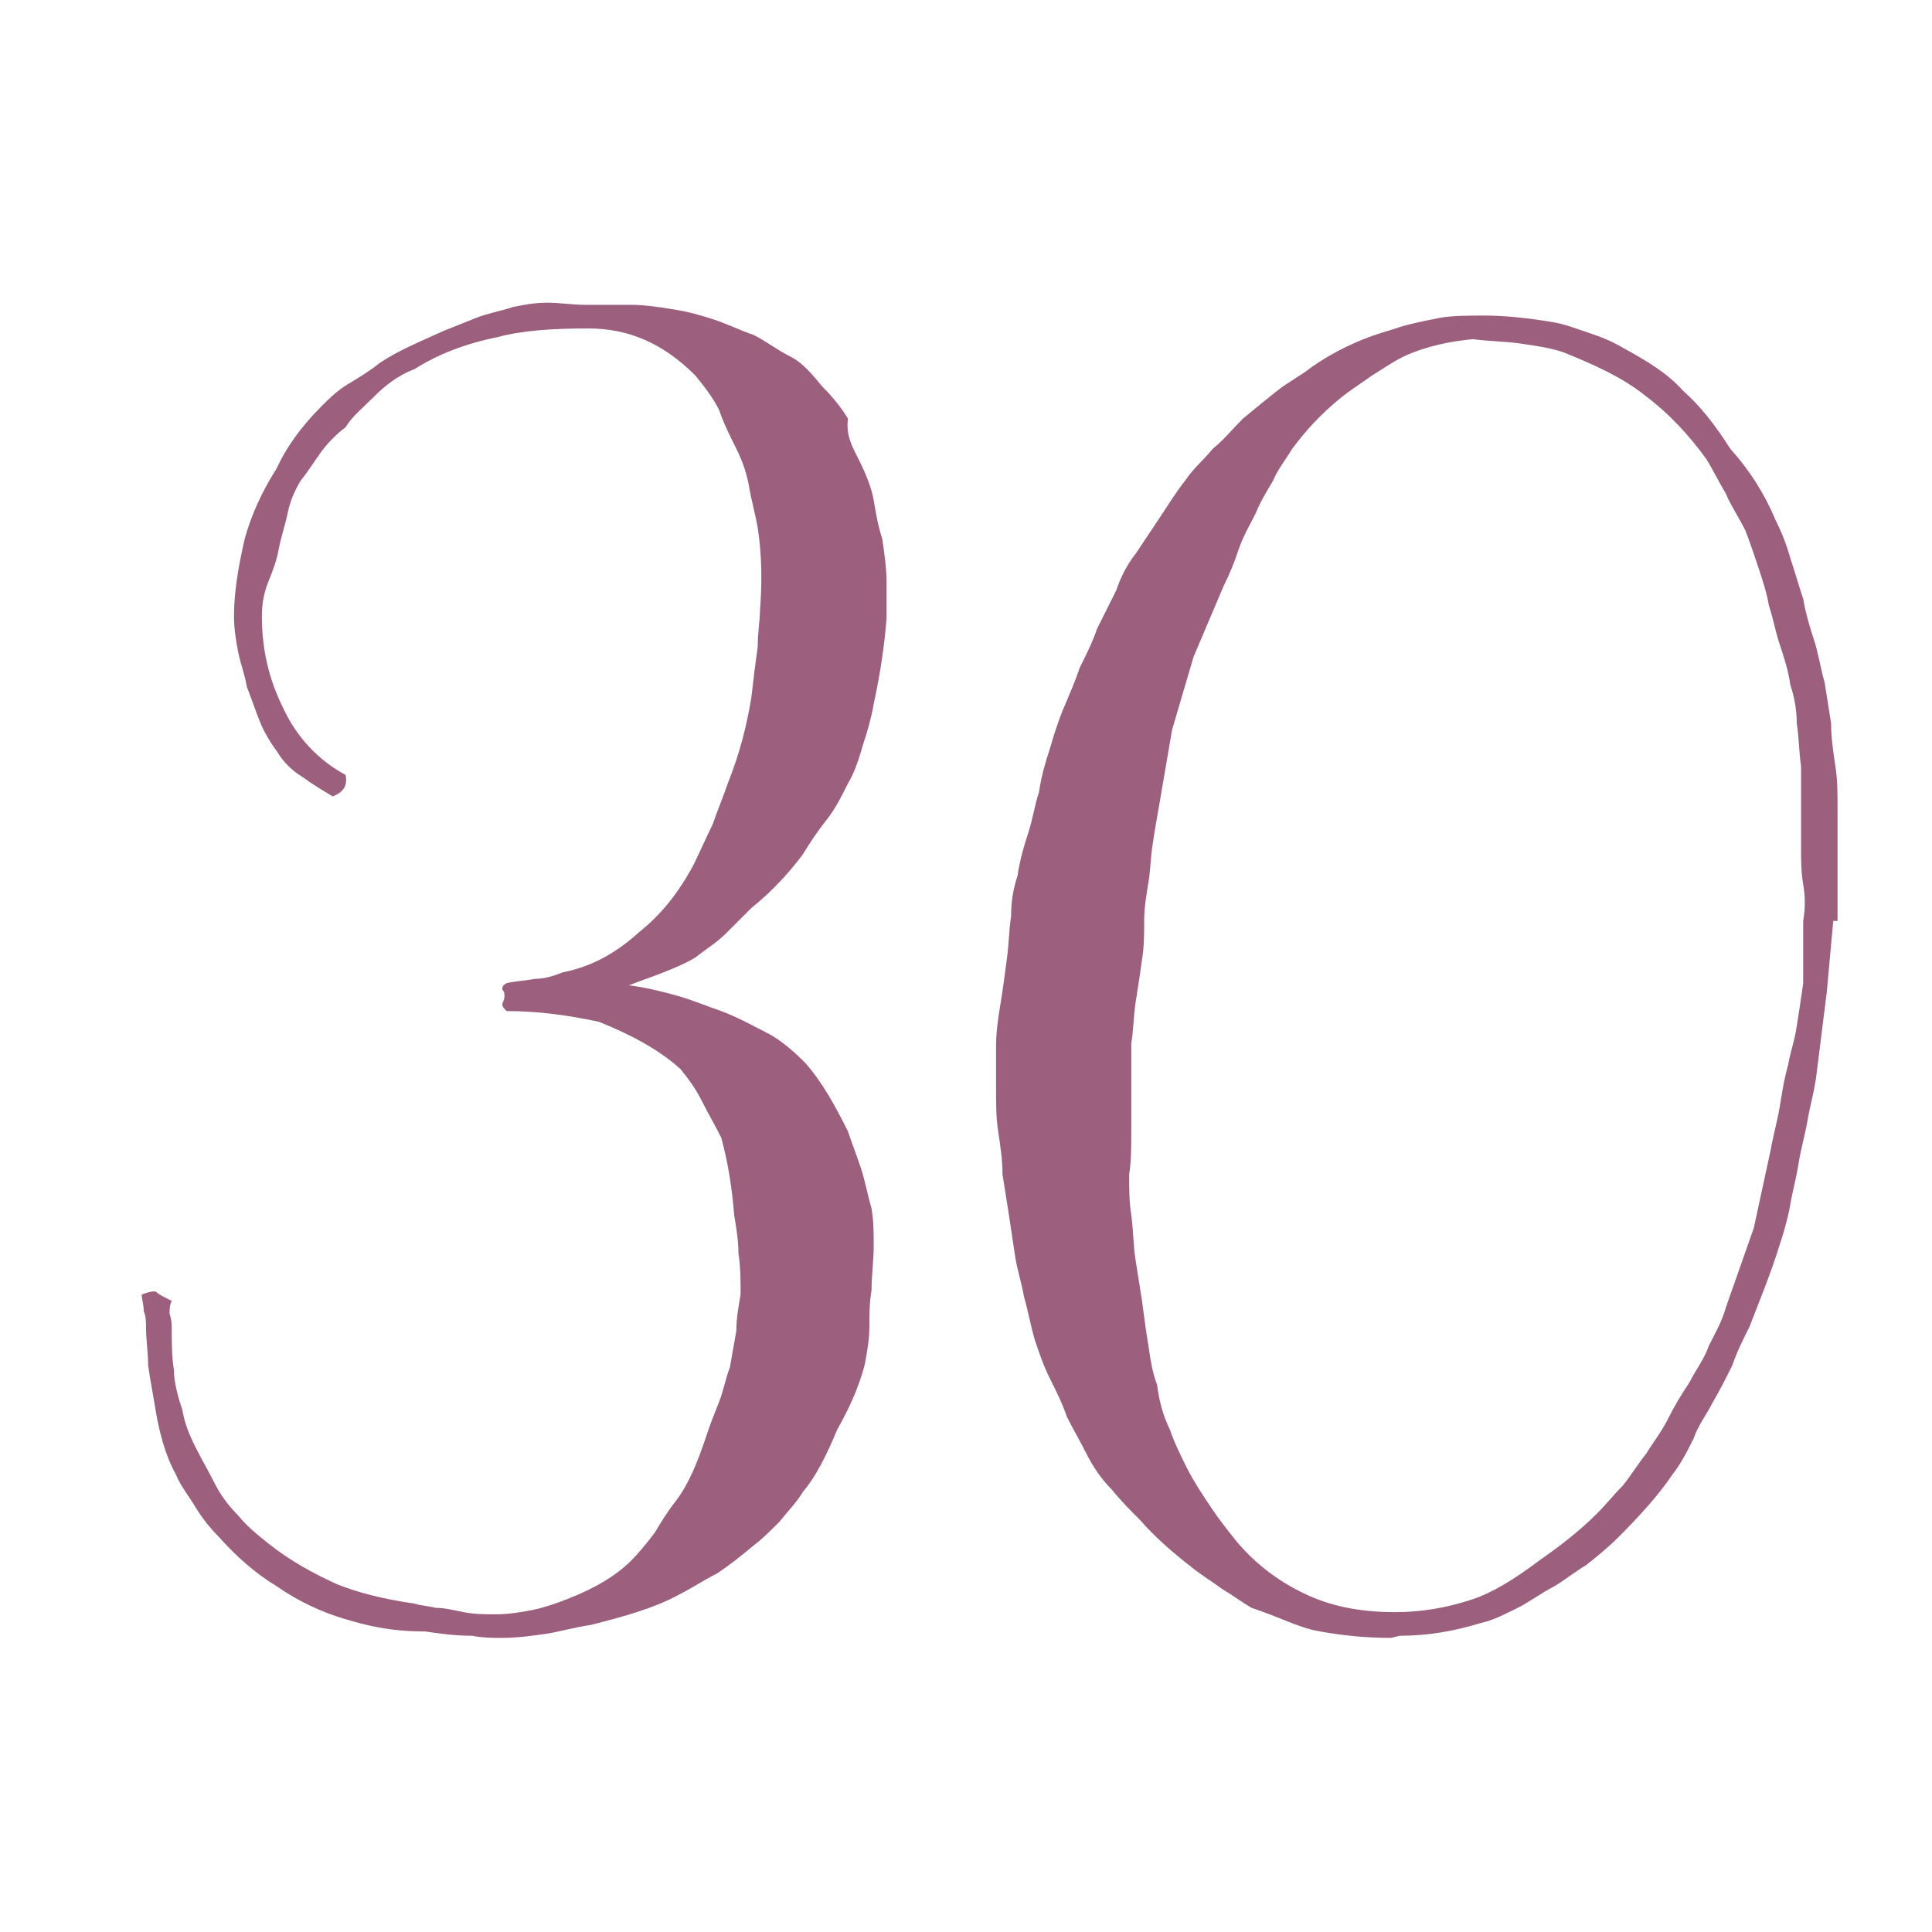 <?xml version="1.0" encoding="utf-8"?>
<!-- Generator: Adobe Illustrator 23.0.0, SVG Export Plug-In . SVG Version: 6.00 Build 0)  -->
<svg version="1.1" id="svg8" xmlns="http://www.w3.org/2000/svg" xmlns:xlink="http://www.w3.org/1999/xlink" x="0px" y="0px"
	 viewBox="0 0 90 90" style="enable-background:new 0 0 90 90;" xml:space="preserve">
<style type="text/css">
	.st0{fill:#9C607E;}
</style>
<g>
	<path class="st0" d="M40,21.4c0.3,0.6,0.6,1.3,0.7,1.9c0.1,0.6,0.2,1.2,0.4,1.8c0.1,0.7,0.2,1.4,0.2,2s0,1.2,0,1.7
		c-0.1,1.3-0.3,2.6-0.6,4c-0.1,0.6-0.3,1.3-0.5,1.9c-0.2,0.7-0.4,1.3-0.7,1.8c-0.3,0.6-0.6,1.2-1,1.7c-0.4,0.5-0.8,1.1-1.1,1.6
		c-0.6,0.8-1.4,1.7-2.4,2.5c-0.4,0.4-0.8,0.8-1.2,1.2c-0.4,0.4-0.9,0.7-1.4,1.1c-0.5,0.3-1,0.5-1.5,0.7c-0.5,0.2-1.1,0.4-1.6,0.6
		c0.8,0.1,1.6,0.3,2.3,0.5c0.7,0.2,1.4,0.5,2,0.7c0.8,0.3,1.5,0.7,2.1,1c0.6,0.3,1.2,0.8,1.8,1.4c0.8,0.9,1.4,2,2,3.2
		c0.2,0.6,0.4,1.1,0.6,1.7c0.2,0.6,0.3,1.2,0.5,1.9c0.1,0.6,0.1,1.1,0.1,1.8c0,0.6-0.1,1.3-0.1,2c-0.1,0.6-0.1,1.1-0.1,1.7
		c0,0.6-0.1,1.1-0.2,1.7c-0.3,1.2-0.8,2.2-1.3,3.1c-0.5,1.2-1,2.2-1.6,2.9c-0.3,0.5-0.7,0.9-1.1,1.4c-0.4,0.4-0.8,0.8-1.2,1.1
		c-0.6,0.5-1.1,0.9-1.7,1.3c-0.6,0.3-1.2,0.7-1.8,1c-1.1,0.6-2.5,1-4.1,1.4c-0.7,0.1-1.4,0.3-2,0.4c-0.7,0.1-1.4,0.2-2.1,0.2
		c-0.5,0-0.9,0-1.4-0.1c-0.8,0-1.5-0.1-2.2-0.2C18.1,76,17,75.7,16,75.4c-1-0.3-2.1-0.8-3.1-1.5c-1-0.6-1.9-1.4-2.7-2.3
		c-0.4-0.4-0.8-0.9-1.1-1.4c-0.3-0.5-0.7-1-0.9-1.5c-0.5-0.9-0.8-2-1-3.3c-0.1-0.6-0.2-1.1-0.3-1.8c0-0.6-0.1-1.2-0.1-1.8
		c0-0.2,0-0.5-0.1-0.7c0-0.3-0.1-0.6-0.1-0.8c0.3-0.1,0.6-0.2,0.7-0.1c0.1,0.1,0.3,0.2,0.7,0.4c-0.1,0.2-0.1,0.4-0.1,0.6
		C8,61.5,8,61.7,8,61.9c0,0.6,0,1.3,0.1,1.9c0,0.6,0.2,1.3,0.4,1.9c0.1,0.6,0.3,1.1,0.6,1.7c0.3,0.6,0.6,1.1,0.9,1.7
		c0.3,0.6,0.7,1.1,1.1,1.5c0.4,0.5,0.9,0.9,1.4,1.3c1,0.8,2.1,1.4,3.2,1.9c1,0.4,2.2,0.7,3.6,0.9c0.3,0.1,0.6,0.1,1,0.2
		c0.4,0,0.8,0.1,1.3,0.2c0.5,0.1,1,0.1,1.5,0.1c0.6,0,1.2-0.1,1.7-0.2c0.5-0.1,1.1-0.3,1.6-0.5c1.3-0.5,2.3-1.1,3-1.8
		c0.4-0.4,0.8-0.9,1.1-1.3c0.3-0.5,0.6-1,1-1.5c0.6-0.8,1-1.8,1.4-3c0.2-0.6,0.4-1.1,0.6-1.6c0.2-0.5,0.3-1.1,0.5-1.6
		c0.1-0.6,0.2-1.1,0.3-1.7c0-0.6,0.1-1.1,0.2-1.7c0-0.6,0-1.3-0.1-1.9c0-0.6-0.1-1.2-0.2-1.8c-0.1-1.3-0.3-2.5-0.6-3.6
		c-0.3-0.6-0.6-1.1-0.9-1.7c-0.3-0.6-0.6-1-1-1.5c-1-0.9-2.3-1.6-3.8-2.2c-1.4-0.3-2.8-0.5-4.3-0.5c-0.1-0.1-0.2-0.2-0.2-0.3
		c0-0.1,0.1-0.2,0.1-0.4c0-0.1,0-0.2-0.1-0.3c0-0.1,0-0.2,0.2-0.3c0.4-0.1,0.8-0.1,1.3-0.2c0.4,0,0.8-0.1,1.3-0.3
		c1.5-0.3,2.6-1,3.6-1.9c1-0.8,1.8-1.8,2.5-3.1c0.3-0.6,0.6-1.3,0.9-1.9c0.2-0.6,0.5-1.3,0.7-1.9c0.6-1.5,0.9-2.8,1.1-4
		c0.1-0.9,0.2-1.7,0.3-2.4c0-0.7,0.1-1.2,0.1-1.6c0.1-1.3,0.1-2.6-0.1-3.9c-0.1-0.6-0.3-1.3-0.4-1.9c-0.1-0.6-0.3-1.2-0.6-1.8
		c-0.3-0.6-0.6-1.2-0.8-1.8c-0.3-0.6-0.7-1.1-1.1-1.6c-1.5-1.5-3.1-2.2-5-2.2c-1.7,0-3.1,0.1-4.2,0.4c-1.5,0.3-2.8,0.8-3.9,1.5
		c-0.8,0.3-1.4,0.8-1.9,1.3c-0.5,0.5-1,0.9-1.3,1.4c-0.4,0.3-0.8,0.7-1.1,1.1c-0.3,0.4-0.6,0.9-1,1.4c-0.3,0.5-0.5,1-0.6,1.5
		c-0.1,0.5-0.3,1.1-0.4,1.6c-0.1,0.6-0.3,1.1-0.5,1.6c-0.2,0.5-0.3,1-0.3,1.6c0,1.5,0.3,2.9,1,4.3c0.6,1.3,1.6,2.4,2.9,3.1
		c0.1,0.5-0.1,0.8-0.6,1c-0.5-0.3-1-0.6-1.4-0.9c-0.5-0.3-0.9-0.7-1.2-1.2c-0.3-0.4-0.6-0.9-0.8-1.4c-0.2-0.5-0.4-1.1-0.6-1.6
		c-0.1-0.6-0.3-1.1-0.4-1.6c-0.1-0.5-0.2-1.1-0.2-1.7c0-1.1,0.2-2.3,0.5-3.6c0.3-1.1,0.8-2.2,1.5-3.3c0.4-0.9,1.1-1.9,2.1-2.9
		c0.3-0.3,0.7-0.7,1.2-1c0.5-0.3,1-0.6,1.5-1c0.9-0.6,1.9-1,3-1.5c0.5-0.2,1-0.4,1.5-0.6c0.5-0.2,1.1-0.3,1.7-0.5
		c0.5-0.1,1-0.2,1.6-0.2c0.6,0,1.1,0.1,1.8,0.1c0.8,0,1.5,0,2.1,0c0.6,0,1.3,0.1,1.9,0.2c0.7,0.1,1.4,0.3,2,0.5
		c0.6,0.2,1.2,0.5,1.8,0.7c0.6,0.3,1.1,0.7,1.7,1c0.6,0.3,1,0.8,1.5,1.4c0.5,0.5,0.9,1,1.2,1.5C39.4,20.3,39.7,20.8,40,21.4z"/>
	<path class="st0" d="M85.4,42.9l-0.3,3.3l-0.5,4c-0.1,0.7-0.3,1.4-0.4,2c-0.1,0.6-0.3,1.3-0.4,1.9c-0.1,0.7-0.3,1.4-0.4,2
		c-0.1,0.6-0.3,1.3-0.5,1.9c-0.4,1.3-0.9,2.5-1.4,3.8c-0.3,0.6-0.6,1.2-0.8,1.8c-0.3,0.6-0.6,1.2-0.9,1.7c-0.3,0.6-0.7,1.1-0.9,1.7
		c-0.3,0.6-0.6,1.2-1,1.7c-0.6,0.9-1.5,1.9-2.5,2.9c-0.5,0.5-1,0.9-1.5,1.3c-0.5,0.3-1,0.7-1.5,1c-0.6,0.3-1.1,0.7-1.7,1
		c-0.6,0.3-1.2,0.6-1.7,0.7c-1.3,0.4-2.5,0.6-3.8,0.6l-0.4,0.1c-1.1,0-2.2-0.1-3.3-0.3c-0.6-0.1-1.1-0.3-1.6-0.5
		c-0.5-0.2-1-0.4-1.6-0.6c-0.5-0.3-0.9-0.6-1.4-0.9c-0.4-0.3-0.9-0.6-1.4-1c-0.9-0.7-1.7-1.4-2.4-2.2c-0.4-0.4-0.9-0.9-1.3-1.4
		c-0.5-0.5-0.9-1.1-1.2-1.7c-0.3-0.6-0.6-1.1-0.9-1.7c-0.2-0.6-0.5-1.2-0.8-1.8c-0.3-0.6-0.5-1.2-0.7-1.8c-0.2-0.7-0.3-1.3-0.5-2
		c-0.1-0.6-0.3-1.2-0.4-1.8c-0.1-0.7-0.2-1.3-0.3-2c-0.1-0.6-0.2-1.3-0.3-1.9c0-0.7-0.1-1.3-0.2-2c-0.1-0.6-0.1-1.3-0.1-1.9
		c0-0.7,0-1.4,0-2.1c0-0.6,0.1-1.3,0.2-1.9c0.1-0.6,0.2-1.3,0.3-2.1c0.1-0.7,0.1-1.4,0.2-2c0-0.7,0.1-1.3,0.3-1.9
		c0.1-0.7,0.3-1.4,0.5-2c0.2-0.6,0.3-1.3,0.5-1.9c0.1-0.7,0.3-1.4,0.5-2c0.2-0.7,0.4-1.3,0.6-1.8c0.3-0.7,0.6-1.4,0.8-2
		c0.3-0.6,0.6-1.2,0.8-1.8c0.3-0.6,0.6-1.2,0.9-1.8c0.2-0.6,0.5-1.2,0.9-1.7c0.4-0.6,0.8-1.2,1.2-1.8c0.4-0.6,0.7-1.1,1.1-1.6
		c0.4-0.6,0.9-1,1.3-1.5c0.5-0.4,0.9-0.9,1.4-1.4c0.6-0.5,1.1-0.9,1.6-1.3c0.5-0.4,1.1-0.7,1.6-1.1c1-0.7,2.2-1.3,3.6-1.7
		c0.3-0.1,0.6-0.2,1-0.3c0.4-0.1,0.9-0.2,1.4-0.3c0.6-0.1,1.3-0.1,2.1-0.1c0.8,0,1.9,0.1,3.1,0.3c0.6,0.1,1.1,0.3,1.7,0.5
		c0.6,0.2,1.1,0.4,1.6,0.7c1.1,0.6,2.1,1.2,2.8,2c0.8,0.7,1.5,1.6,2.2,2.7c0.9,1,1.6,2.1,2.1,3.3c0.3,0.6,0.5,1.1,0.7,1.8
		c0.2,0.6,0.4,1.3,0.6,1.9c0.1,0.6,0.3,1.3,0.5,1.9c0.2,0.6,0.3,1.3,0.5,2c0.1,0.6,0.2,1.3,0.3,1.9c0,0.7,0.1,1.3,0.2,2
		c0.1,0.6,0.1,1.3,0.1,1.9c0,0.7,0,1.3,0,2V42.9z M84,42.9c0.1-0.6,0.1-1.1,0-1.7c-0.1-0.6-0.1-1.1-0.1-1.7v-3.8
		c-0.1-0.7-0.1-1.4-0.2-2c0-0.6-0.1-1.2-0.3-1.8c-0.1-0.7-0.3-1.3-0.5-1.9c-0.2-0.6-0.3-1.2-0.5-1.8c-0.1-0.6-0.3-1.2-0.5-1.8
		c-0.2-0.6-0.4-1.2-0.6-1.7c-0.3-0.6-0.7-1.2-0.9-1.7c-0.3-0.5-0.6-1.1-0.9-1.6c-0.8-1.1-1.7-2.1-2.9-3c-1-0.8-2.3-1.4-3.8-2
		c-0.6-0.2-1.3-0.3-2-0.4c-0.7-0.1-1.4-0.1-2.2-0.2c-1,0.1-2.1,0.3-3.2,0.8c-0.6,0.3-1,0.6-1.5,0.9c-0.4,0.3-0.9,0.6-1.4,1
		c-1,0.8-1.7,1.6-2.3,2.4c-0.3,0.5-0.7,1-0.9,1.5c-0.3,0.5-0.6,1-0.8,1.5c-0.3,0.6-0.6,1.1-0.8,1.7c-0.2,0.6-0.4,1.1-0.7,1.7
		l-1.4,3.3l-1,3.4L54,37.5c-0.1,0.6-0.2,1.1-0.3,1.8c-0.1,0.6-0.1,1.2-0.2,1.8c-0.1,0.6-0.2,1.2-0.2,1.8c0,0.6,0,1.2-0.1,1.8
		c-0.1,0.7-0.2,1.4-0.3,2c-0.1,0.7-0.1,1.3-0.2,1.9v4.1c0,0.7,0,1.4-0.1,2c0,0.7,0,1.3,0.1,1.9c0.1,0.8,0.1,1.5,0.2,2.1
		c0.1,0.6,0.2,1.3,0.3,1.9c0.1,0.8,0.2,1.5,0.3,2.1c0.1,0.7,0.2,1.3,0.4,1.8c0.1,0.8,0.3,1.5,0.6,2.1c0.2,0.6,0.5,1.2,0.8,1.8
		c0.3,0.6,0.7,1.2,1.1,1.8c0.4,0.6,0.8,1.1,1.2,1.6c1,1.2,2.2,2,3.3,2.5c1.3,0.6,2.7,0.8,4.1,0.8c1.2,0,2.4-0.2,3.6-0.6
		c0.9-0.3,1.9-0.9,3.1-1.8c1-0.7,1.9-1.4,2.7-2.2c0.4-0.4,0.8-0.9,1.2-1.3c0.4-0.5,0.7-1,1.1-1.5c0.3-0.5,0.7-1,1-1.6
		c0.3-0.6,0.6-1.1,1-1.7c0.3-0.6,0.7-1.1,0.9-1.7c0.3-0.6,0.6-1.1,0.8-1.8l1.3-3.7l0.8-3.7c0.1-0.6,0.3-1.3,0.4-1.9
		c0.1-0.6,0.2-1.3,0.4-2c0.1-0.6,0.3-1.1,0.4-1.8c0.1-0.6,0.2-1.3,0.3-2L84,42.9z"/>
</g>
</svg>
